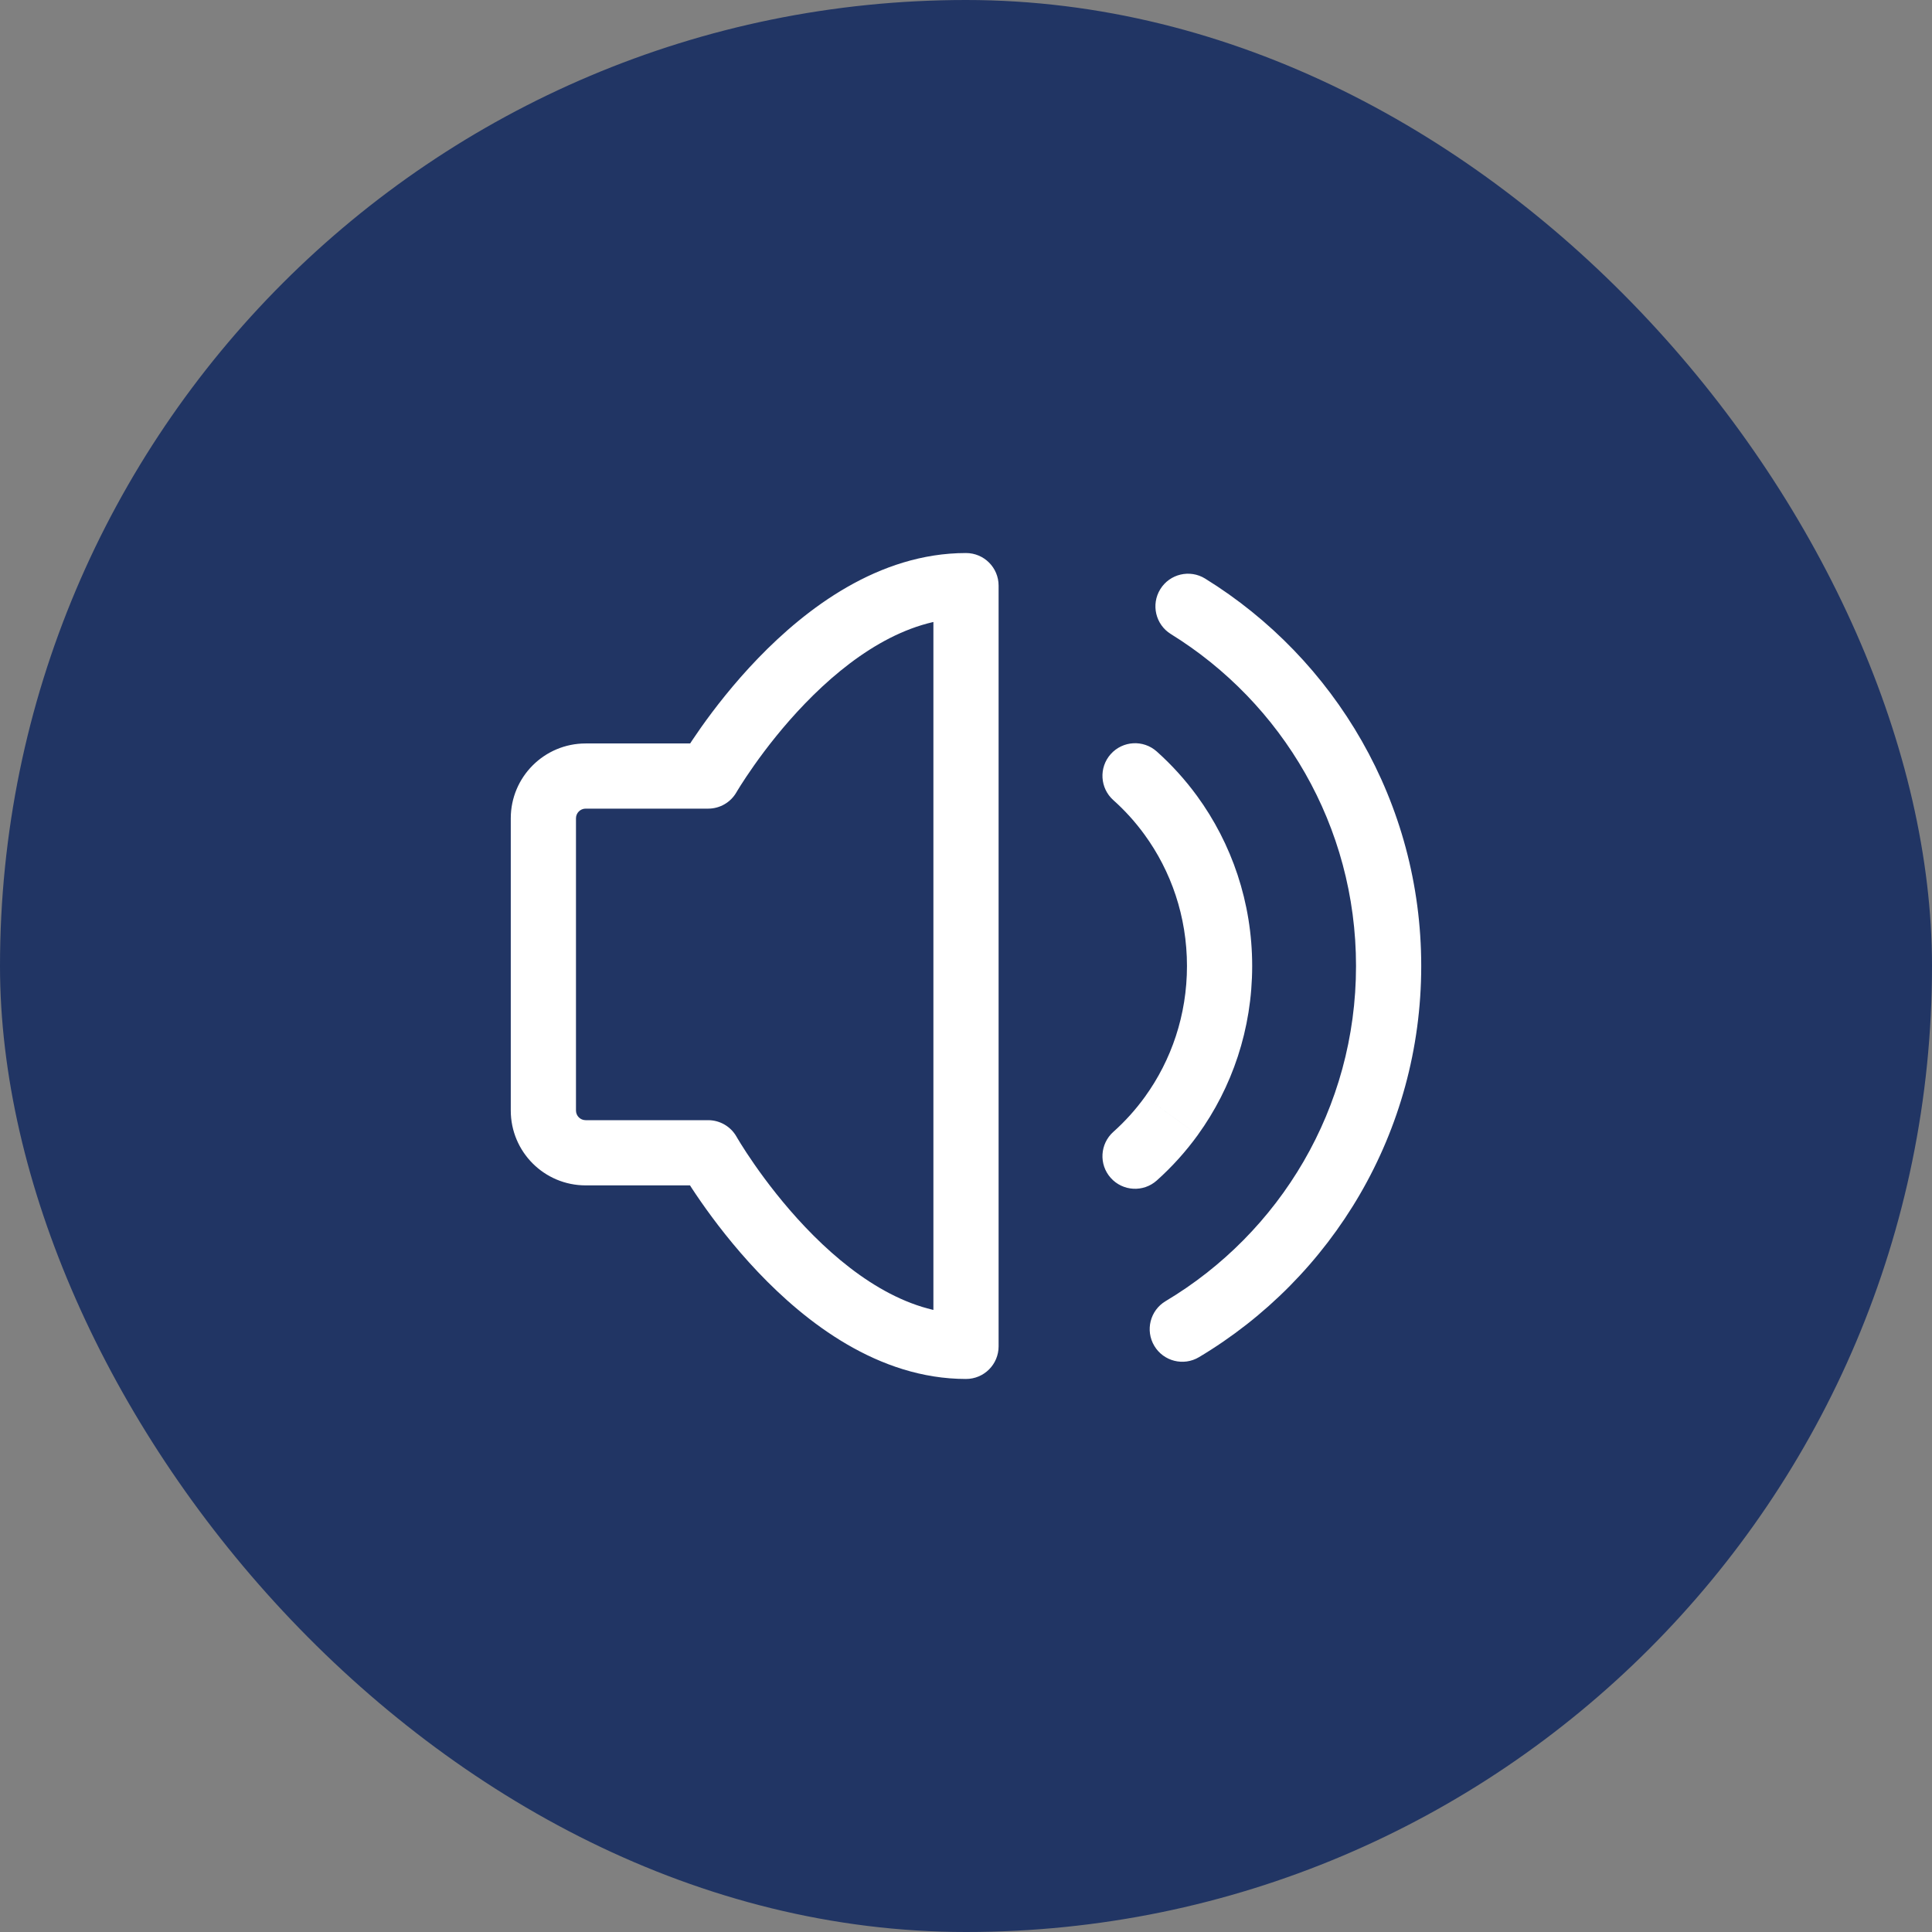 <svg width="80" height="80" viewBox="0 0 80 80" fill="none" xmlns="http://www.w3.org/2000/svg">
<rect x="0" y="0" width="80" height="80" fill="#808080" stroke="none"/>
<rect width="80" height="80" rx="40" fill="#213564"/>
<path d="M40 24.25H41.35C41.35 23.504 40.746 22.9 40 22.9V24.25ZM40 55.75V57.1C40.746 57.1 41.35 56.496 41.35 55.75H40ZM29.324 47.734L30.498 47.068C30.258 46.645 29.809 46.384 29.324 46.384V47.734ZM29.324 32.135V33.484C29.806 33.484 30.252 33.227 30.493 32.809L29.324 32.135ZM47.899 31.118C47.343 30.621 46.49 30.67 45.993 31.226C45.496 31.782 45.545 32.635 46.101 33.132L47.899 31.118ZM48.474 33.752L49.564 32.955L49.564 32.955L48.474 33.752ZM48.507 46.203L49.601 46.994L49.601 46.993L48.507 46.203ZM46.101 46.868C45.545 47.365 45.496 48.218 45.993 48.774C46.49 49.33 47.343 49.379 47.899 48.882L46.101 46.868ZM48.264 53.878C47.624 54.26 47.415 55.089 47.797 55.729C48.179 56.37 49.008 56.579 49.648 56.197L48.264 53.878ZM49.904 23.959C49.27 23.566 48.438 23.762 48.046 24.396C47.653 25.03 47.849 25.863 48.483 26.255L49.904 23.959ZM38.65 24.25V55.75H41.35V24.25H38.65ZM40 54.4C37.513 54.4 35.181 52.746 33.344 50.812C32.452 49.873 31.734 48.928 31.239 48.216C30.992 47.861 30.803 47.568 30.677 47.365C30.614 47.264 30.568 47.186 30.537 47.135C30.522 47.11 30.511 47.091 30.505 47.08C30.501 47.074 30.499 47.07 30.498 47.068C30.497 47.067 30.497 47.066 30.497 47.066C30.497 47.066 30.497 47.066 30.497 47.067C30.497 47.067 30.497 47.067 30.497 47.067C30.497 47.067 30.498 47.068 29.324 47.734C28.15 48.401 28.15 48.401 28.15 48.401C28.15 48.402 28.151 48.402 28.151 48.403C28.151 48.403 28.151 48.404 28.152 48.405C28.153 48.407 28.154 48.409 28.156 48.412C28.159 48.418 28.164 48.425 28.169 48.435C28.18 48.453 28.195 48.48 28.215 48.513C28.255 48.58 28.311 48.674 28.385 48.792C28.532 49.028 28.746 49.361 29.022 49.757C29.572 50.548 30.375 51.607 31.386 52.672C33.356 54.746 36.362 57.1 40 57.1V54.4ZM29.324 46.384H24.25V49.084H29.324V46.384ZM24.25 46.384C24.029 46.384 23.85 46.205 23.85 45.984H21.15C21.15 47.696 22.538 49.084 24.25 49.084V46.384ZM23.85 45.984V33.884H21.15V45.984H23.85ZM23.85 33.884C23.85 33.663 24.029 33.484 24.25 33.484V30.785C22.538 30.785 21.15 32.172 21.15 33.884H23.85ZM24.25 33.484H29.324V30.785H24.25V33.484ZM29.324 32.135C30.493 32.809 30.493 32.81 30.492 32.81C30.492 32.81 30.492 32.81 30.492 32.81C30.492 32.81 30.492 32.811 30.492 32.811C30.492 32.81 30.492 32.81 30.493 32.809C30.494 32.807 30.497 32.803 30.5 32.798C30.506 32.786 30.517 32.768 30.532 32.743C30.562 32.693 30.609 32.617 30.672 32.517C30.798 32.319 30.987 32.03 31.233 31.682C31.727 30.982 32.444 30.053 33.336 29.13C35.17 27.231 37.504 25.6 40 25.6V22.9C36.371 22.9 33.367 25.211 31.394 27.254C30.382 28.302 29.578 29.345 29.028 30.123C28.752 30.514 28.538 30.841 28.39 31.074C28.317 31.19 28.26 31.283 28.22 31.349C28.201 31.381 28.185 31.407 28.174 31.426C28.169 31.435 28.164 31.443 28.161 31.448C28.159 31.451 28.158 31.454 28.157 31.455C28.156 31.456 28.156 31.457 28.155 31.458C28.155 31.458 28.155 31.459 28.155 31.459C28.155 31.459 28.154 31.459 29.324 32.135ZM46.101 33.132C46.575 33.555 47.005 34.03 47.383 34.548L49.564 32.955C49.074 32.285 48.516 31.669 47.899 31.118L46.101 33.132ZM47.383 34.548C48.492 36.065 49.15 37.95 49.15 40H51.85C51.85 37.364 51.001 34.923 49.564 32.955L47.383 34.548ZM49.15 40C49.15 42.032 48.503 43.902 47.412 45.413L49.601 46.993C51.016 45.035 51.85 42.614 51.85 40H49.15ZM47.412 45.413C47.027 45.946 46.587 46.434 46.101 46.868L47.899 48.882C48.531 48.317 49.102 47.684 49.601 46.994L47.412 45.413ZM49.648 56.197C55.156 52.909 58.85 46.887 58.85 40H56.15C56.15 45.897 52.99 51.058 48.264 53.878L49.648 56.197ZM58.85 40C58.85 33.221 55.27 27.278 49.904 23.959L48.483 26.255C53.087 29.103 56.15 34.194 56.15 40H58.85Z" fill="white"/>
</svg>
